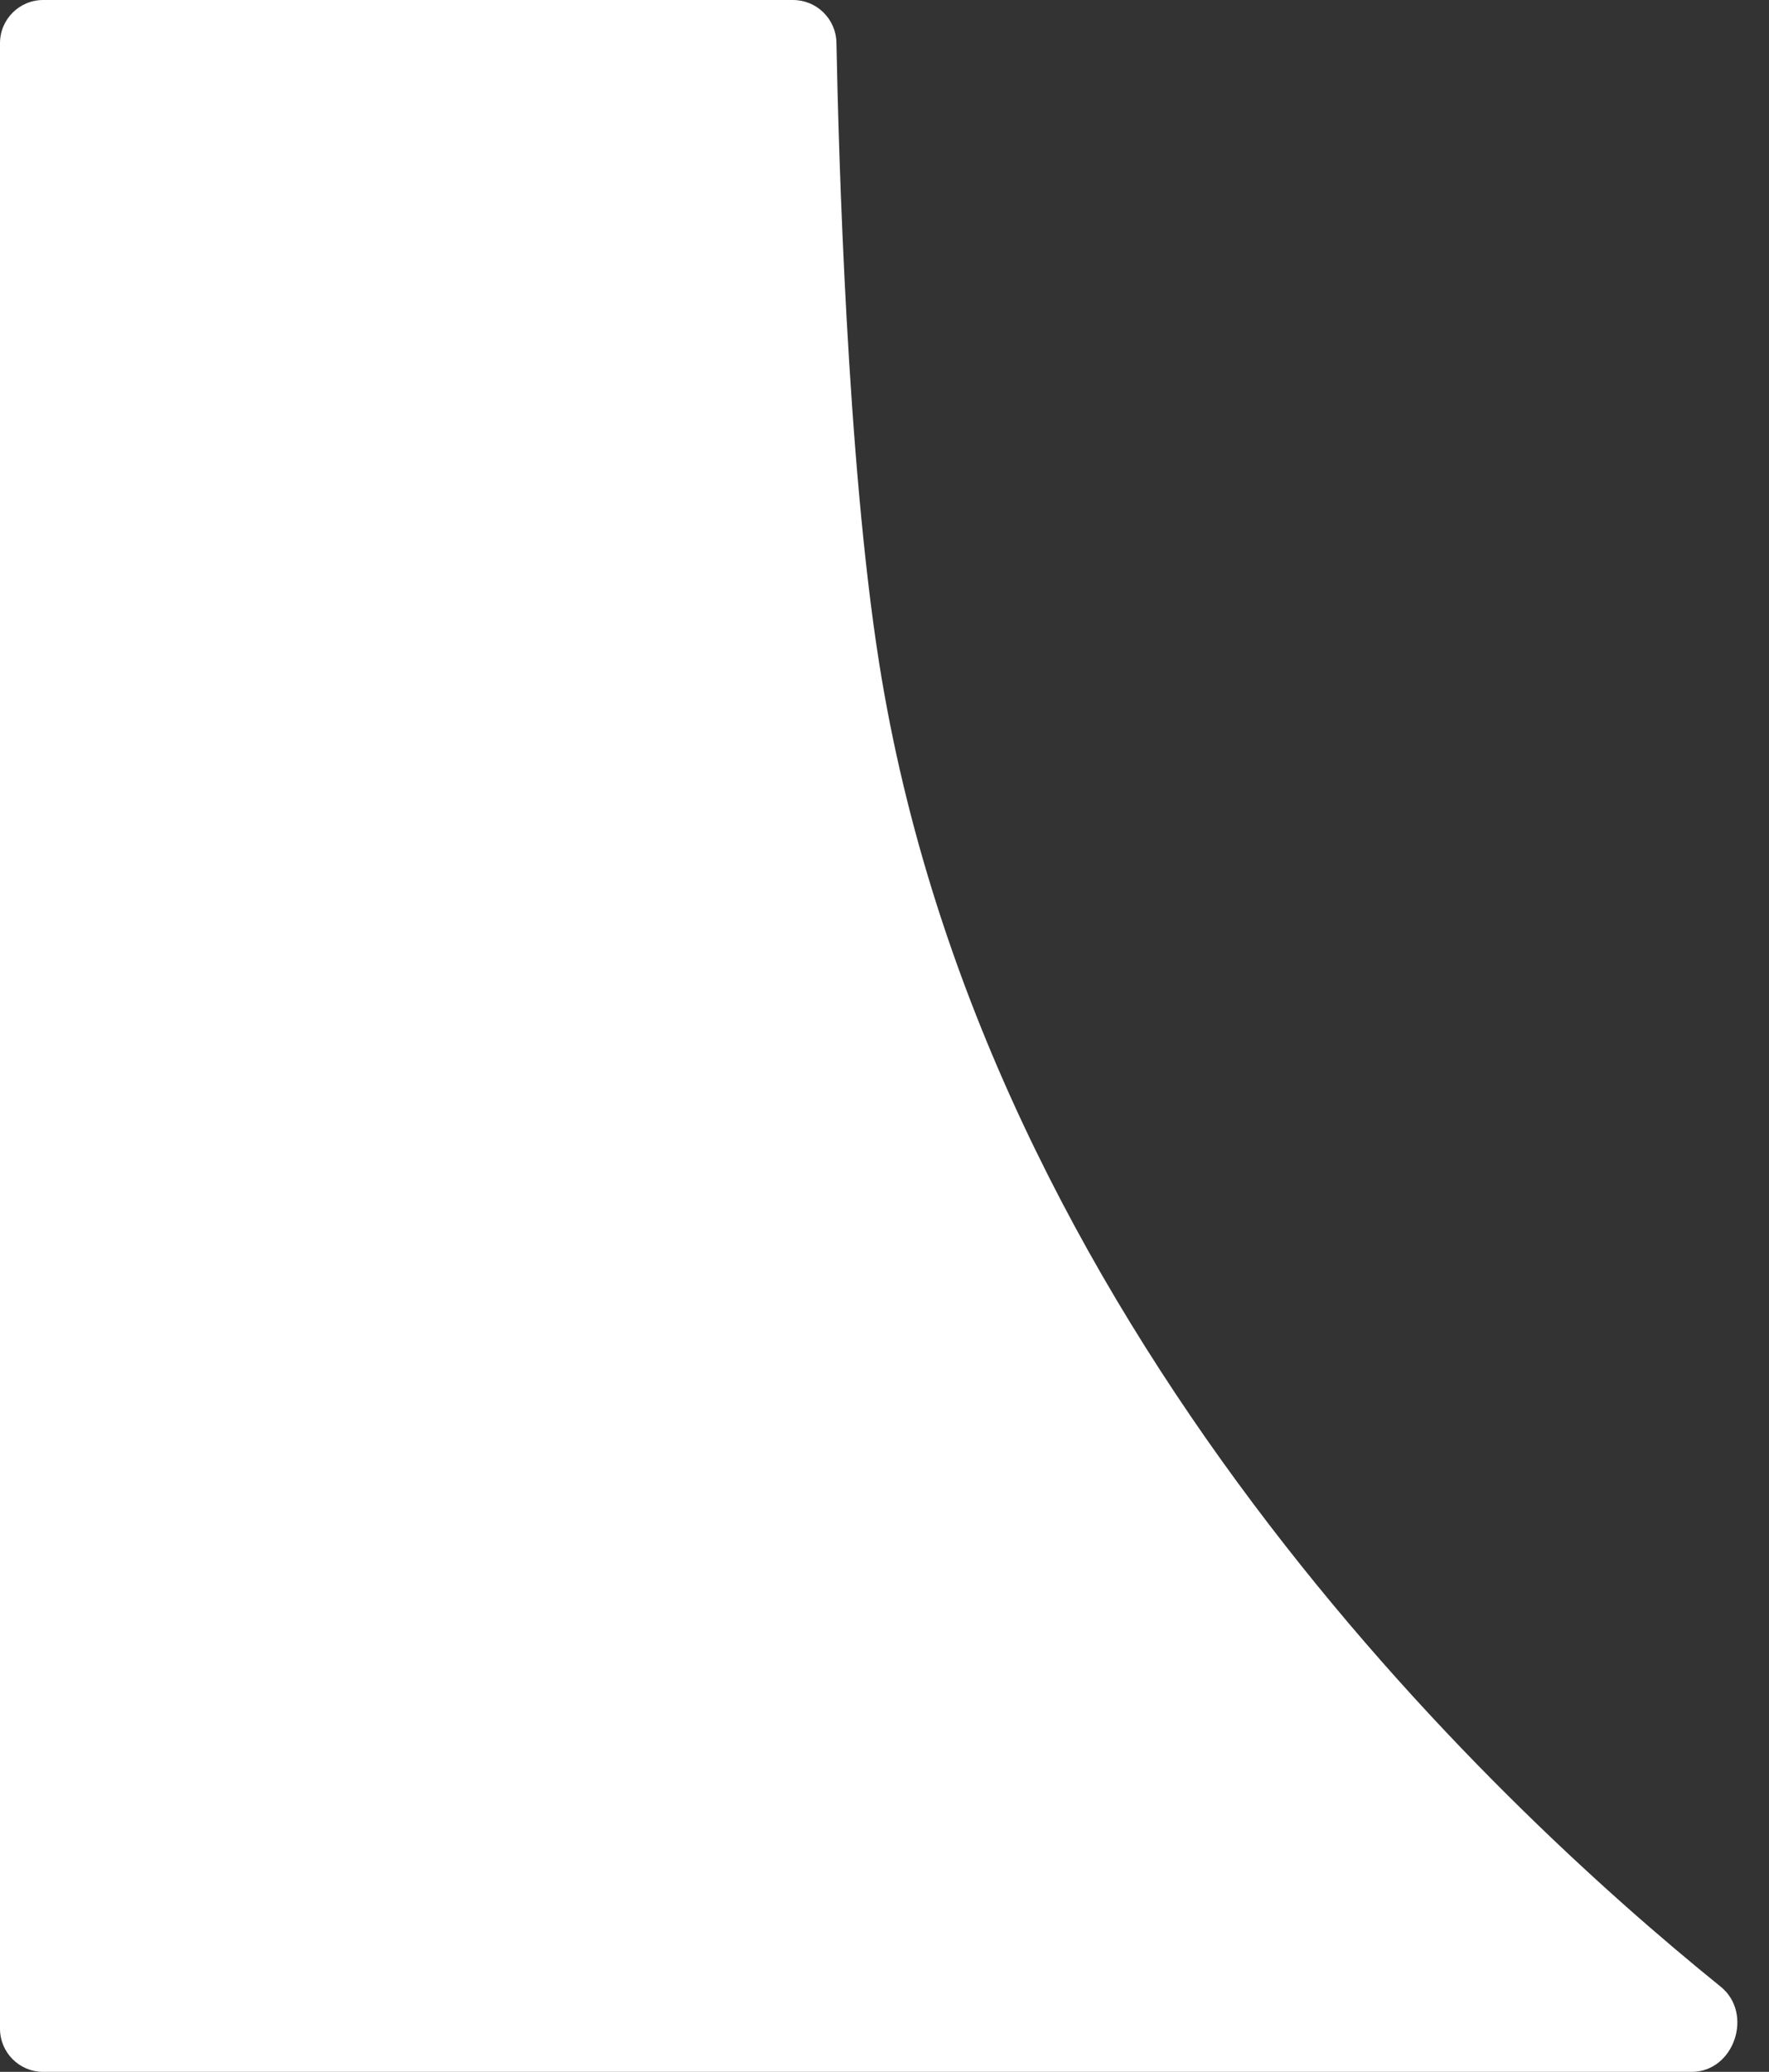 <?xml version="1.0" encoding="UTF-8"?> <svg xmlns="http://www.w3.org/2000/svg" width="41" height="48" viewBox="0 0 41 48" fill="none"><rect x="0" y="0" width="41" height="48" fill="#333333" stroke="none"/> <path d="M19.386 0.987C19.375 0.439 18.928 0 18.379 0H1C0.448 0 0 0.448 0 1V47C0 47.552 0.448 48 1 48H39.206C40.195 48 40.648 46.646 39.879 46.025C34.561 41.733 22.803 30.692 20.376 15.36C19.638 10.698 19.436 3.579 19.386 0.987Z" fill="white"></path> </svg> 
